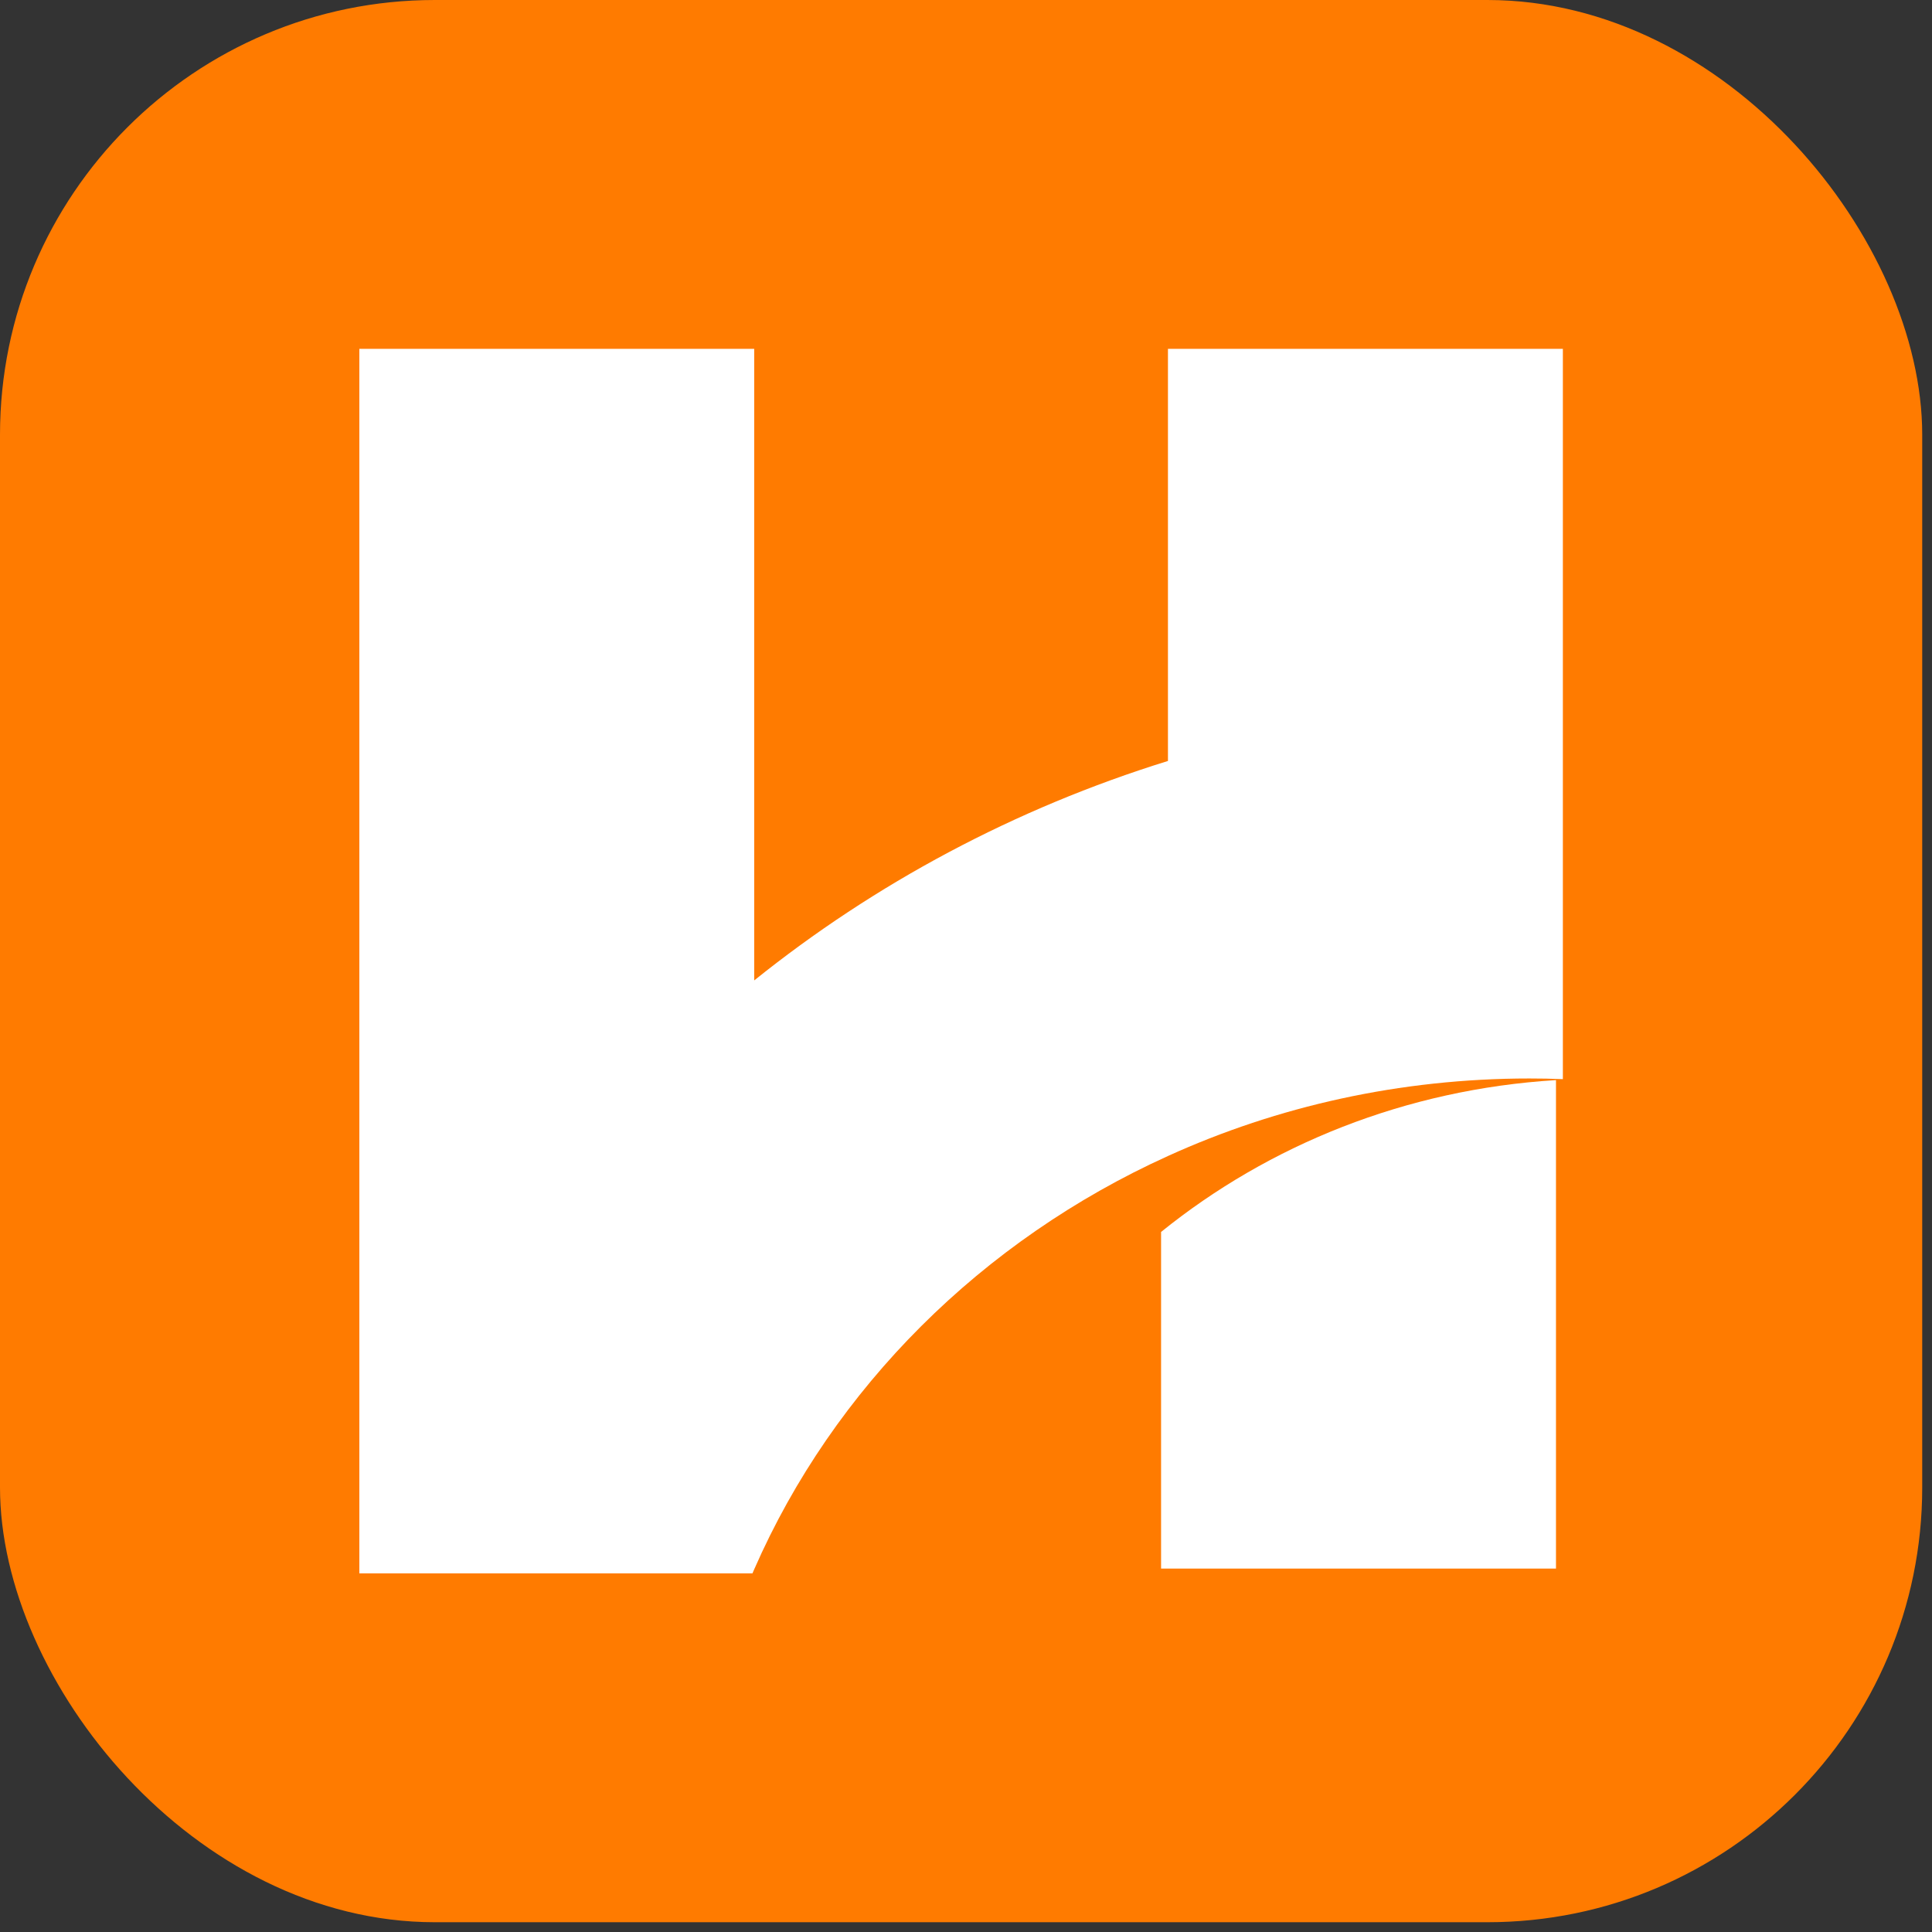 <?xml version="1.0" encoding="utf-8"?>
<svg xmlns="http://www.w3.org/2000/svg" fill="none" height="100%" overflow="visible" preserveAspectRatio="none" style="display: block;" viewBox="0 0 32 32" width="100%">
<rect x="0" y="0" width="32" height="32" fill="#333333" stroke="none"/>
<g id="Frame 49">
<rect fill="#FF7B00" height="31.838" rx="7.202" width="31.838"/>
<g id="Group">
<path d="M25.886 5.778V17.874C25.702 17.866 25.517 17.863 25.332 17.863C23.188 17.863 21.158 18.323 19.345 19.147C16.264 20.544 13.809 22.987 12.492 25.993C12.482 26.015 12.472 26.037 12.463 26.06H5.952V5.778H12.492V16.239C14.486 14.637 16.806 13.391 19.345 12.604V5.778H25.886Z" fill="white" id="Vector"/>
<path d="M25.772 17.89V25.981H19.231V20.405C21.017 18.963 23.284 18.042 25.772 17.89Z" fill="white" id="Vector_2"/>
</g>
</g>
</svg>